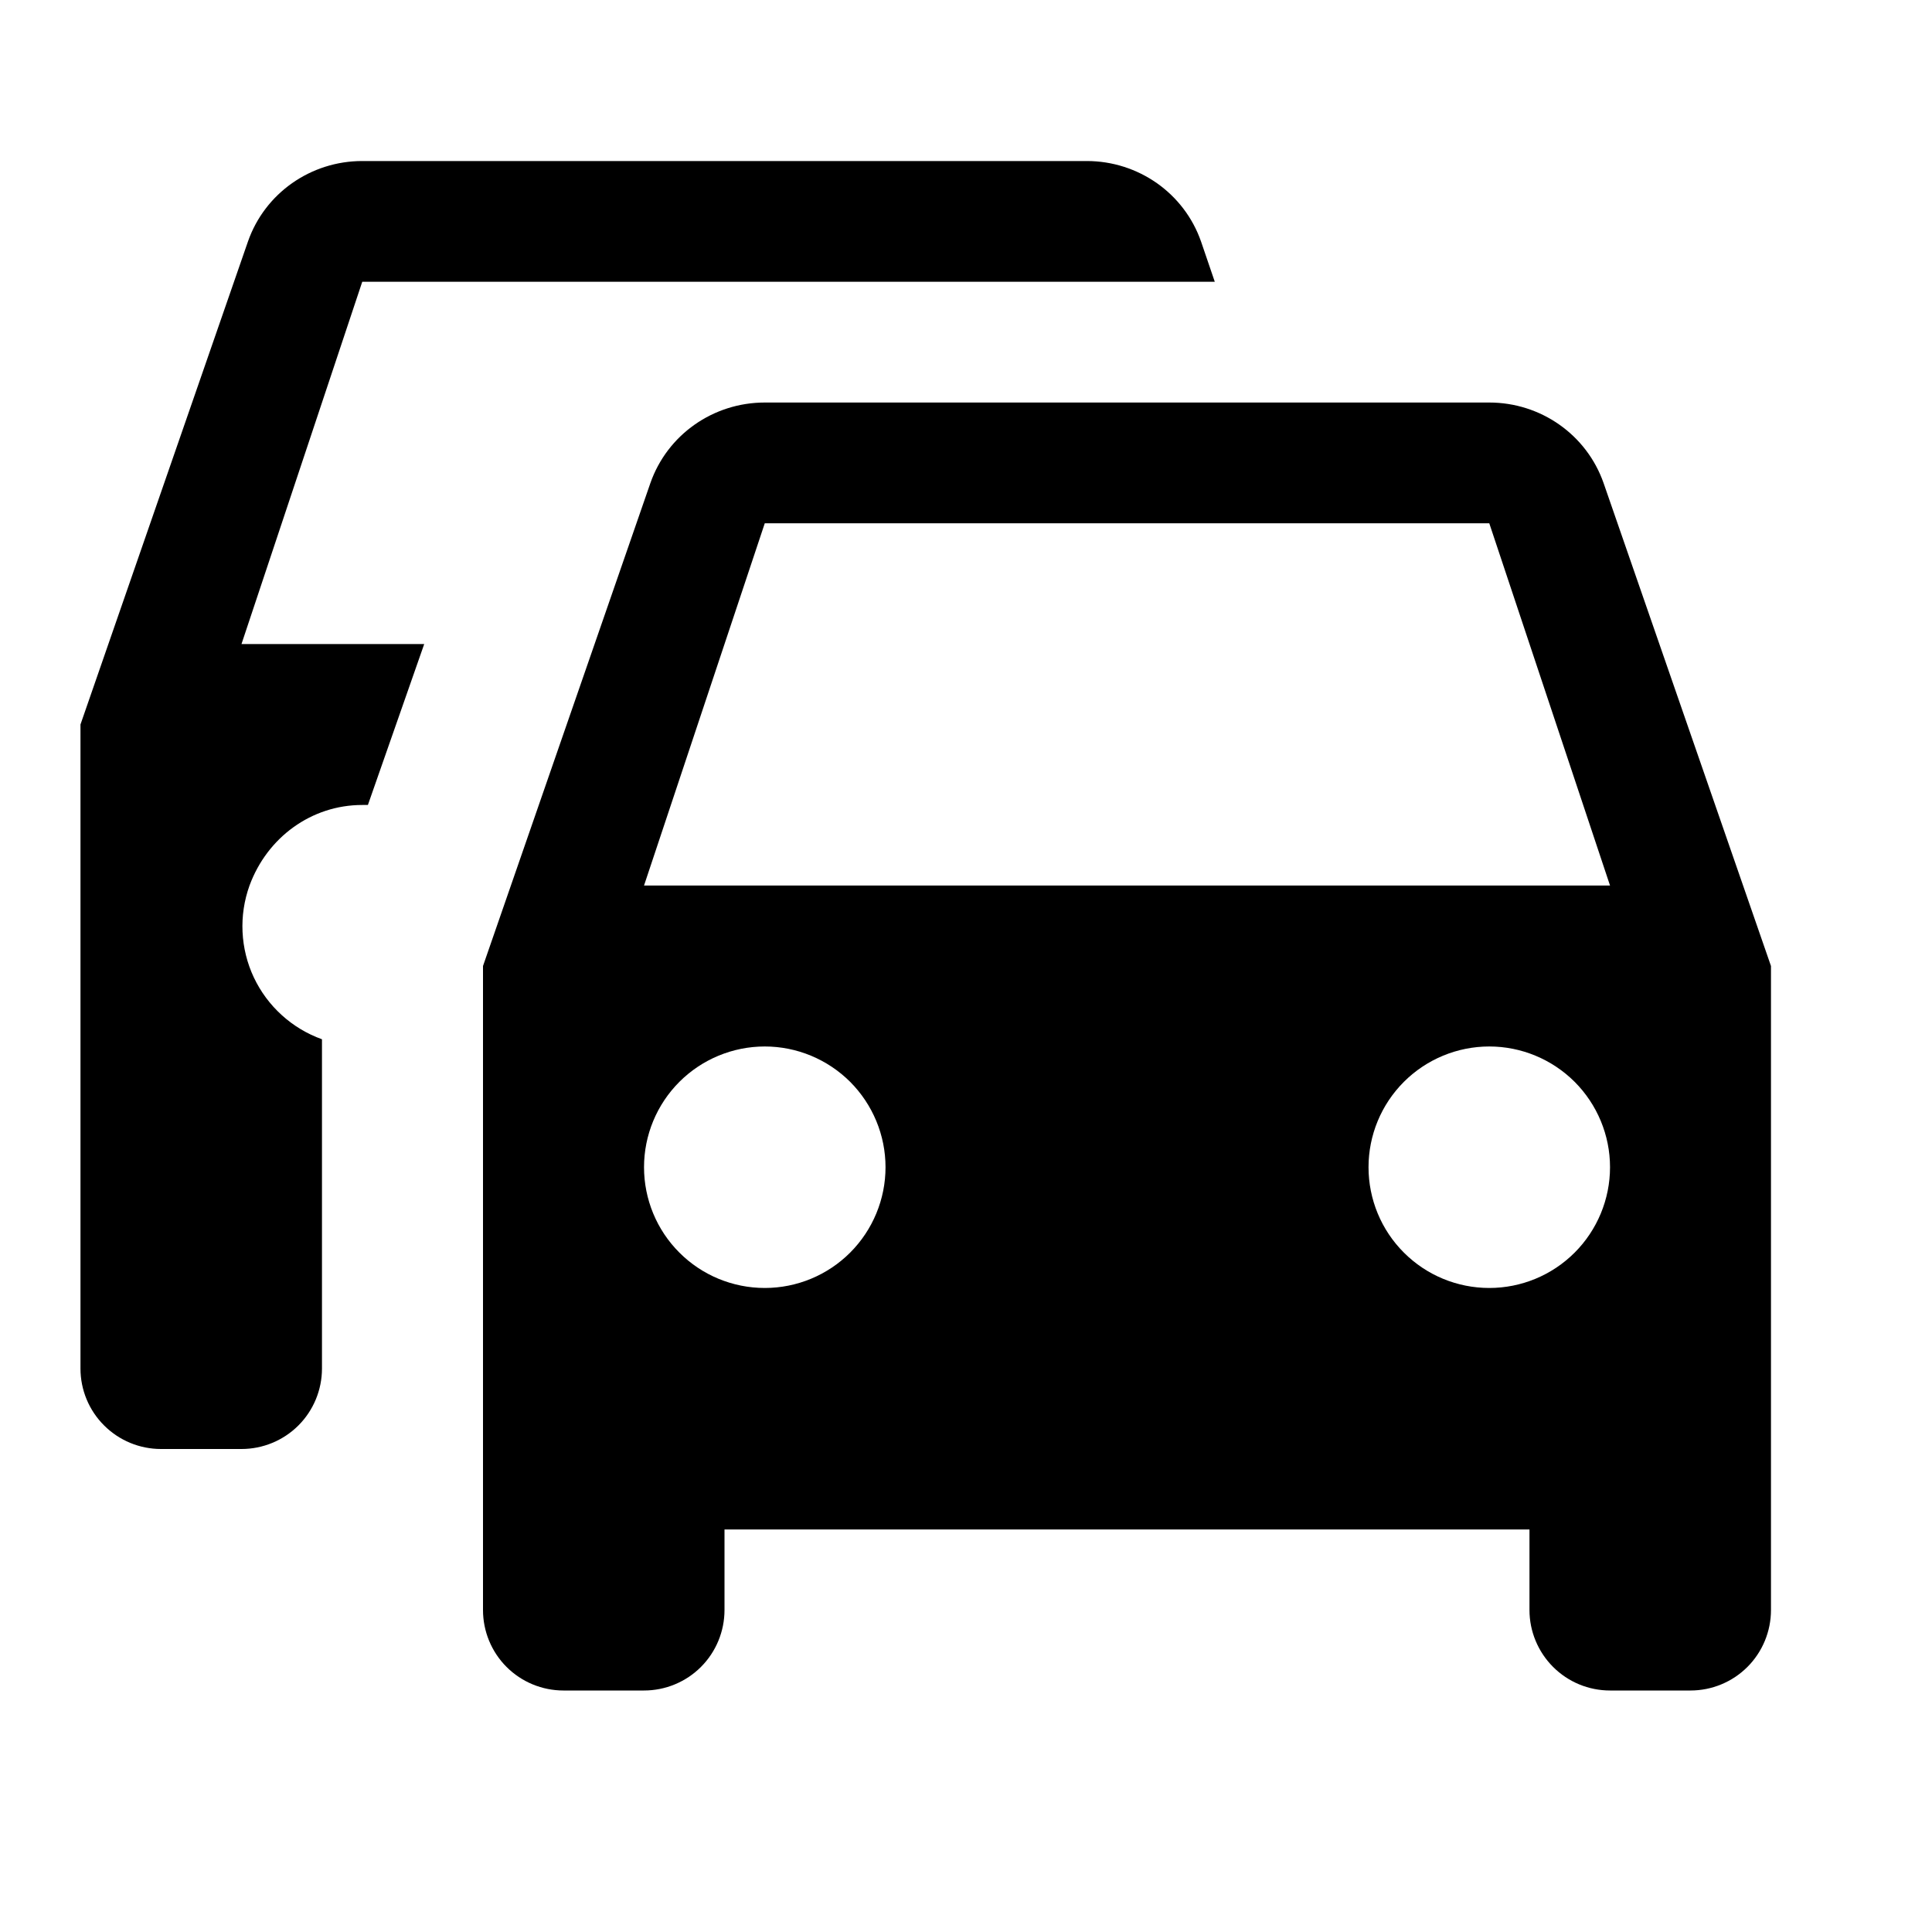 <svg width="26" height="26" viewBox="0 0 26 26" fill="none" xmlns="http://www.w3.org/2000/svg">
<path d="M8.667 11.917L10.292 7.042H20.042L21.667 11.917M20.042 17.333C19.611 17.333 19.197 17.162 18.893 16.857C18.588 16.553 18.417 16.139 18.417 15.708C18.417 15.277 18.588 14.864 18.893 14.559C19.197 14.255 19.611 14.083 20.042 14.083C20.473 14.083 20.886 14.255 21.191 14.559C21.495 14.864 21.667 15.277 21.667 15.708C21.667 16.139 21.495 16.553 21.191 16.857C20.886 17.162 20.473 17.333 20.042 17.333ZM10.292 17.333C9.861 17.333 9.447 17.162 9.143 16.857C8.838 16.553 8.667 16.139 8.667 15.708C8.667 15.277 8.838 14.864 9.143 14.559C9.447 14.255 9.861 14.083 10.292 14.083C10.723 14.083 11.136 14.255 11.441 14.559C11.745 14.864 11.917 15.277 11.917 15.708C11.917 16.139 11.745 16.553 11.441 16.857C11.136 17.162 10.723 17.333 10.292 17.333ZM21.58 6.5C21.352 5.85 20.735 5.417 20.042 5.417H10.292C9.598 5.417 8.981 5.85 8.753 6.5L6.5 13V21.667C6.5 21.954 6.614 22.23 6.817 22.433C7.02 22.636 7.296 22.75 7.583 22.75H8.667C8.954 22.75 9.23 22.636 9.433 22.433C9.636 22.23 9.75 21.954 9.75 21.667V20.583H20.583V21.667C20.583 21.954 20.698 22.23 20.901 22.433C21.104 22.636 21.379 22.75 21.667 22.75H22.75C23.037 22.75 23.313 22.636 23.516 22.433C23.719 22.23 23.833 21.954 23.833 21.667V13L21.58 6.5ZM16.163 3.25C15.936 2.6 15.318 2.167 14.625 2.167H4.875C4.182 2.167 3.564 2.6 3.337 3.25L1.083 9.75V18.417C1.083 18.704 1.197 18.98 1.401 19.183C1.604 19.386 1.879 19.5 2.167 19.5H3.25C3.537 19.5 3.813 19.386 4.016 19.183C4.219 18.98 4.333 18.704 4.333 18.417V13.986C4.133 13.914 3.949 13.804 3.792 13.661C3.634 13.518 3.507 13.346 3.416 13.154C3.325 12.961 3.274 12.753 3.264 12.541C3.254 12.329 3.286 12.117 3.358 11.917C3.597 11.267 4.193 10.833 4.875 10.833H4.951L5.709 8.667H3.25L4.875 3.792H16.348L16.163 3.25Z" fill="black"/>
</svg>
